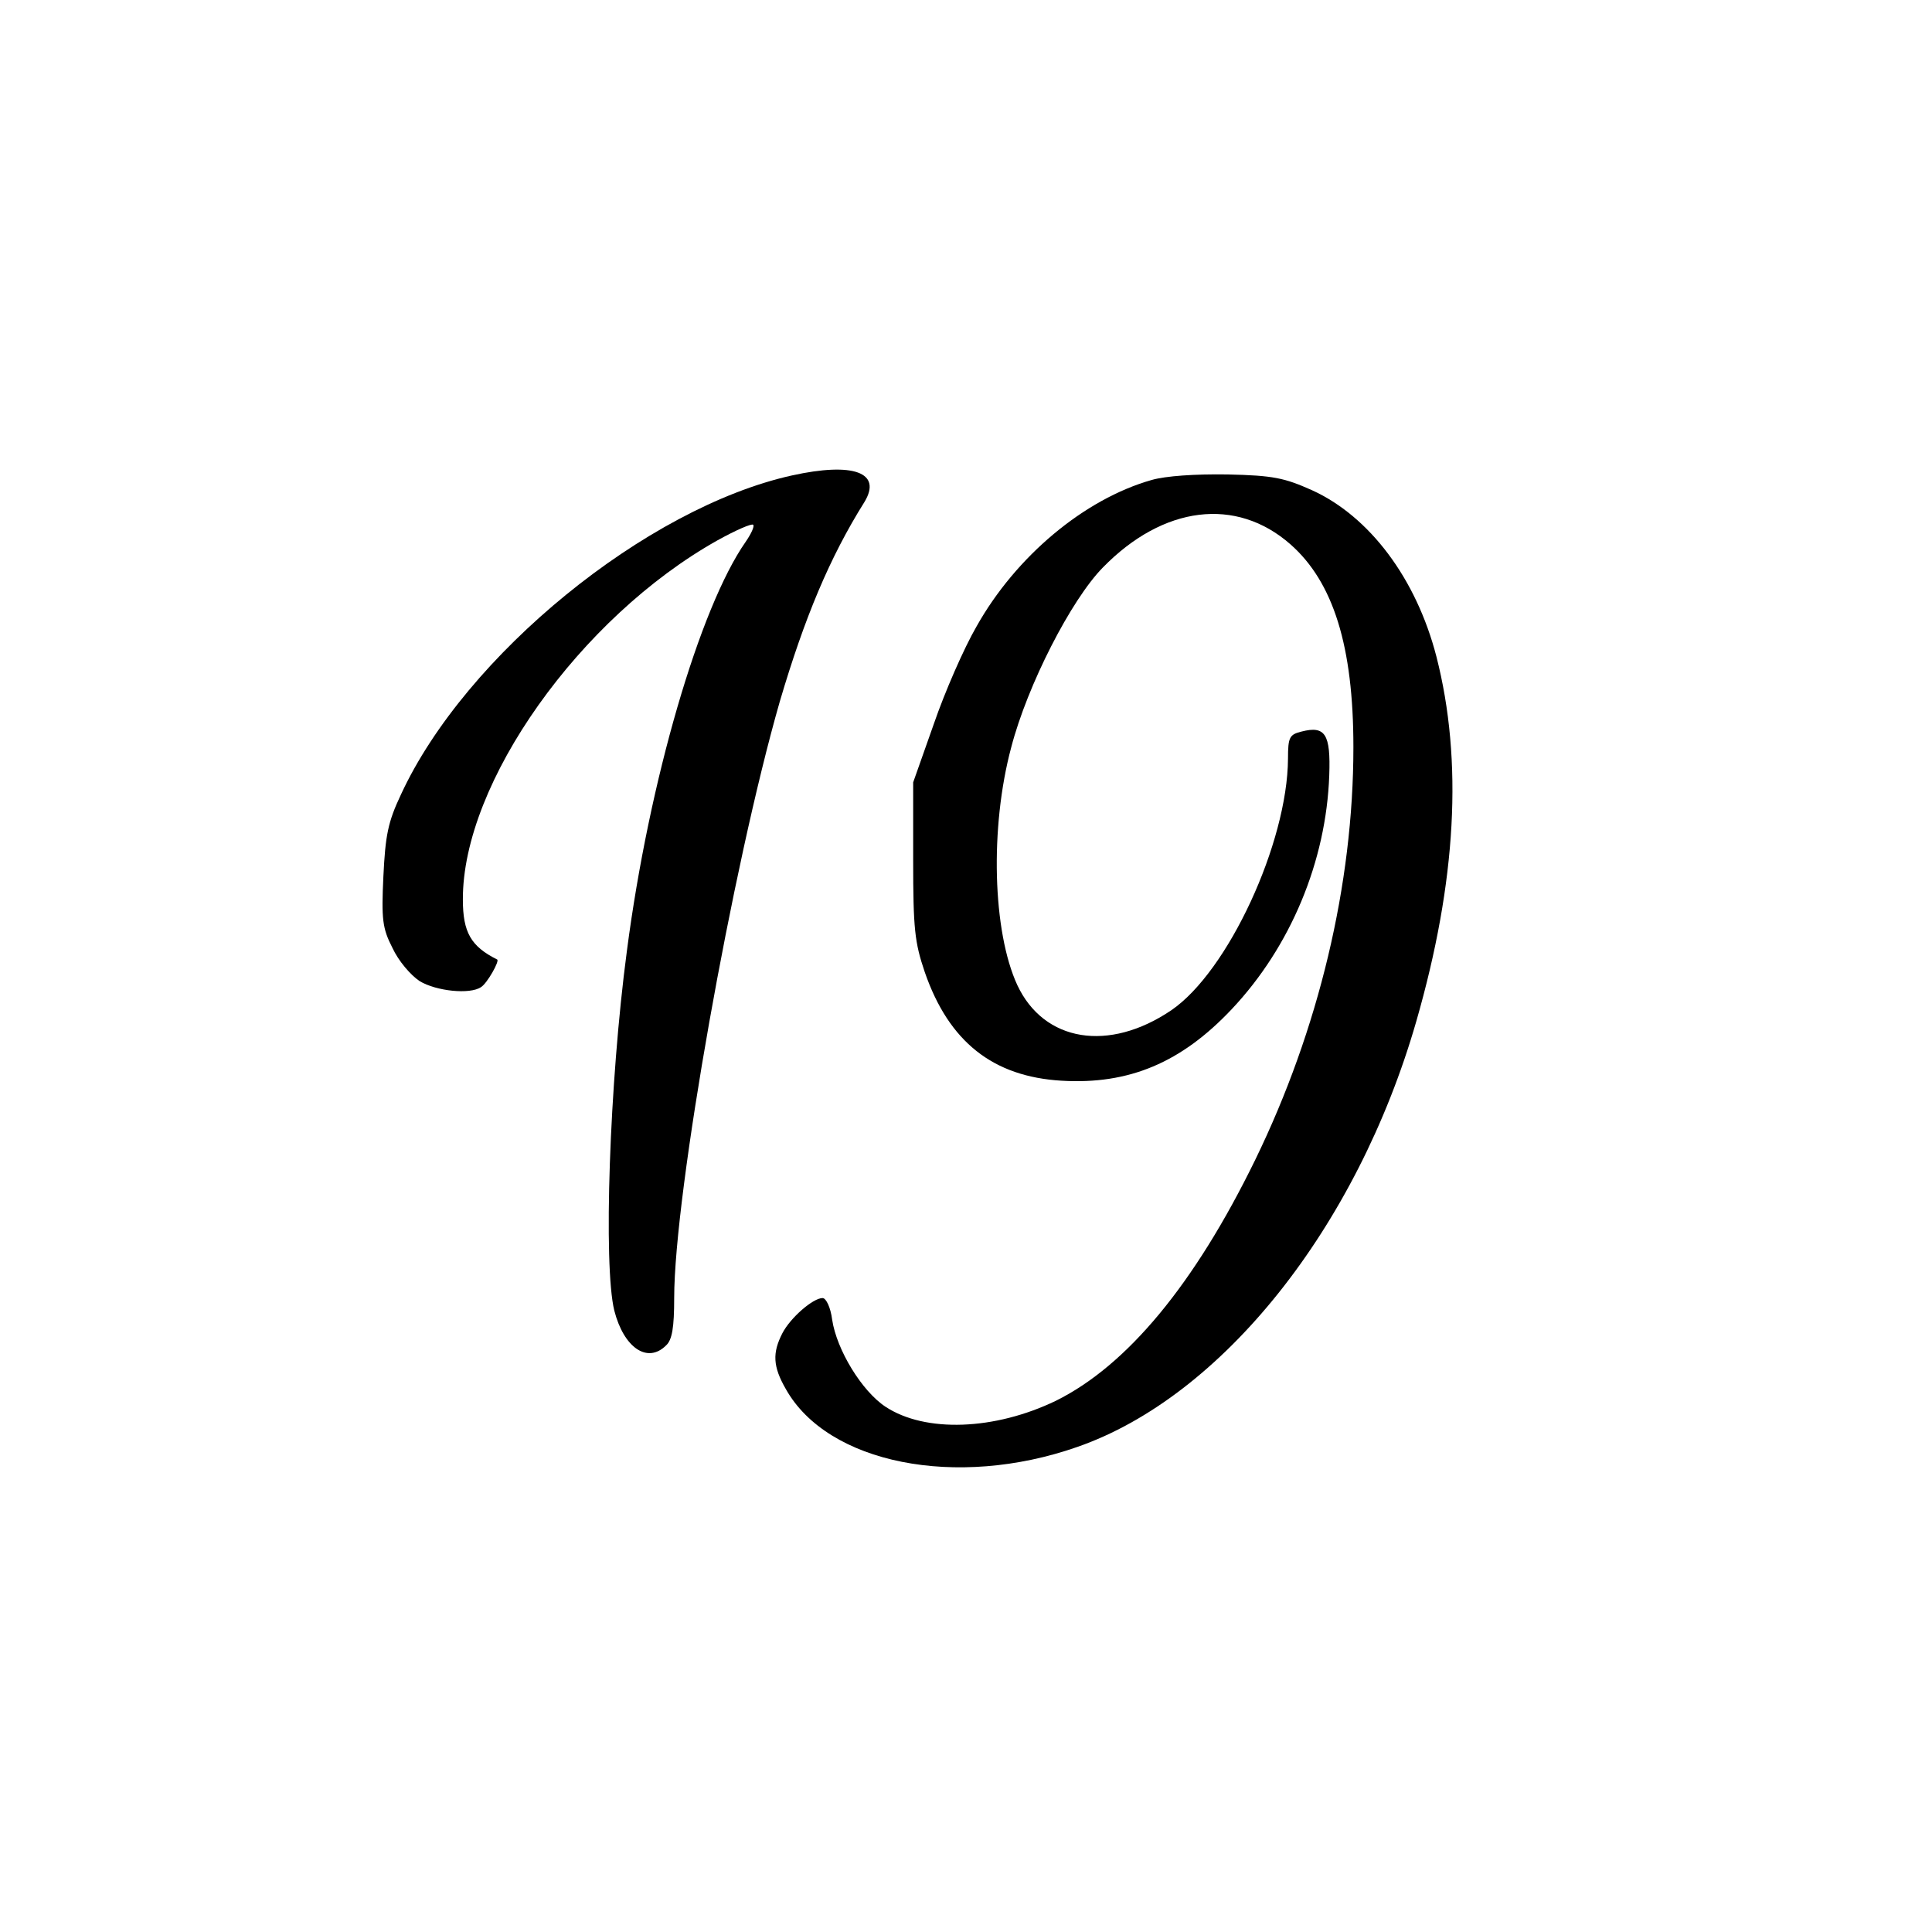 <?xml version="1.0" encoding="UTF-8" standalone="yes"?>
<svg version="1.0" xmlns="http://www.w3.org/2000/svg" width="384" height="384" viewBox="0 0 384 384" preserveAspectRatio="xMidYMid meet">
  <g transform="translate(0,384) scale(0.1,-0.1)" fill="#000000" stroke="none">
    <path d="M1574 2895 c-289 -64 -649 -357 -777 -634 -26 -55 -31 -81 -35 -163
-4 -85 -2 -103 18 -142 12 -26 36 -54 54 -66 33 -20 100 -27 122 -12 12 7 38
53 32 55 -52 26 -68 54 -68 119 -1 232 233 561 506 714 36 20 68 34 71 31 3
-3 -4 -18 -15 -34 -91 -130 -192 -475 -236 -813 -35 -263 -47 -626 -25 -715
19 -74 66 -106 103 -69 12 11 16 36 16 94 0 208 116 859 210 1186 49 166 99
286 168 396 36 59 -22 80 -144 53z"/>
    <path d="M2289 2886 c-134 -38 -270 -152 -348 -291 -25 -43 -63 -130 -85 -194
l-41 -116 0 -155 c0 -136 3 -163 23 -222 48 -139 136 -208 272 -216 134 -8
238 36 338 142 117 124 188 294 194 465 3 82 -8 99 -55 87 -24 -6 -27 -11 -27
-54 -1 -167 -119 -423 -232 -500 -124 -84 -253 -63 -306 50 -49 106 -55 313
-12 473 32 123 119 293 182 357 120 123 265 141 373 46 85 -75 125 -202 125
-403 0 -273 -69 -561 -195 -820 -121 -248 -255 -409 -396 -479 -122 -59 -260
-64 -339 -12 -47 31 -97 113 -106 173 -3 24 -12 43 -19 43 -19 0 -64 -39 -80
-70 -20 -39 -19 -66 7 -111 83 -148 339 -199 579 -115 288 100 556 436 674
846 80 278 93 518 40 725 -40 155 -133 279 -248 331 -54 24 -76 29 -167 31
-65 1 -123 -3 -151 -11z"/>
  </g>
</svg>